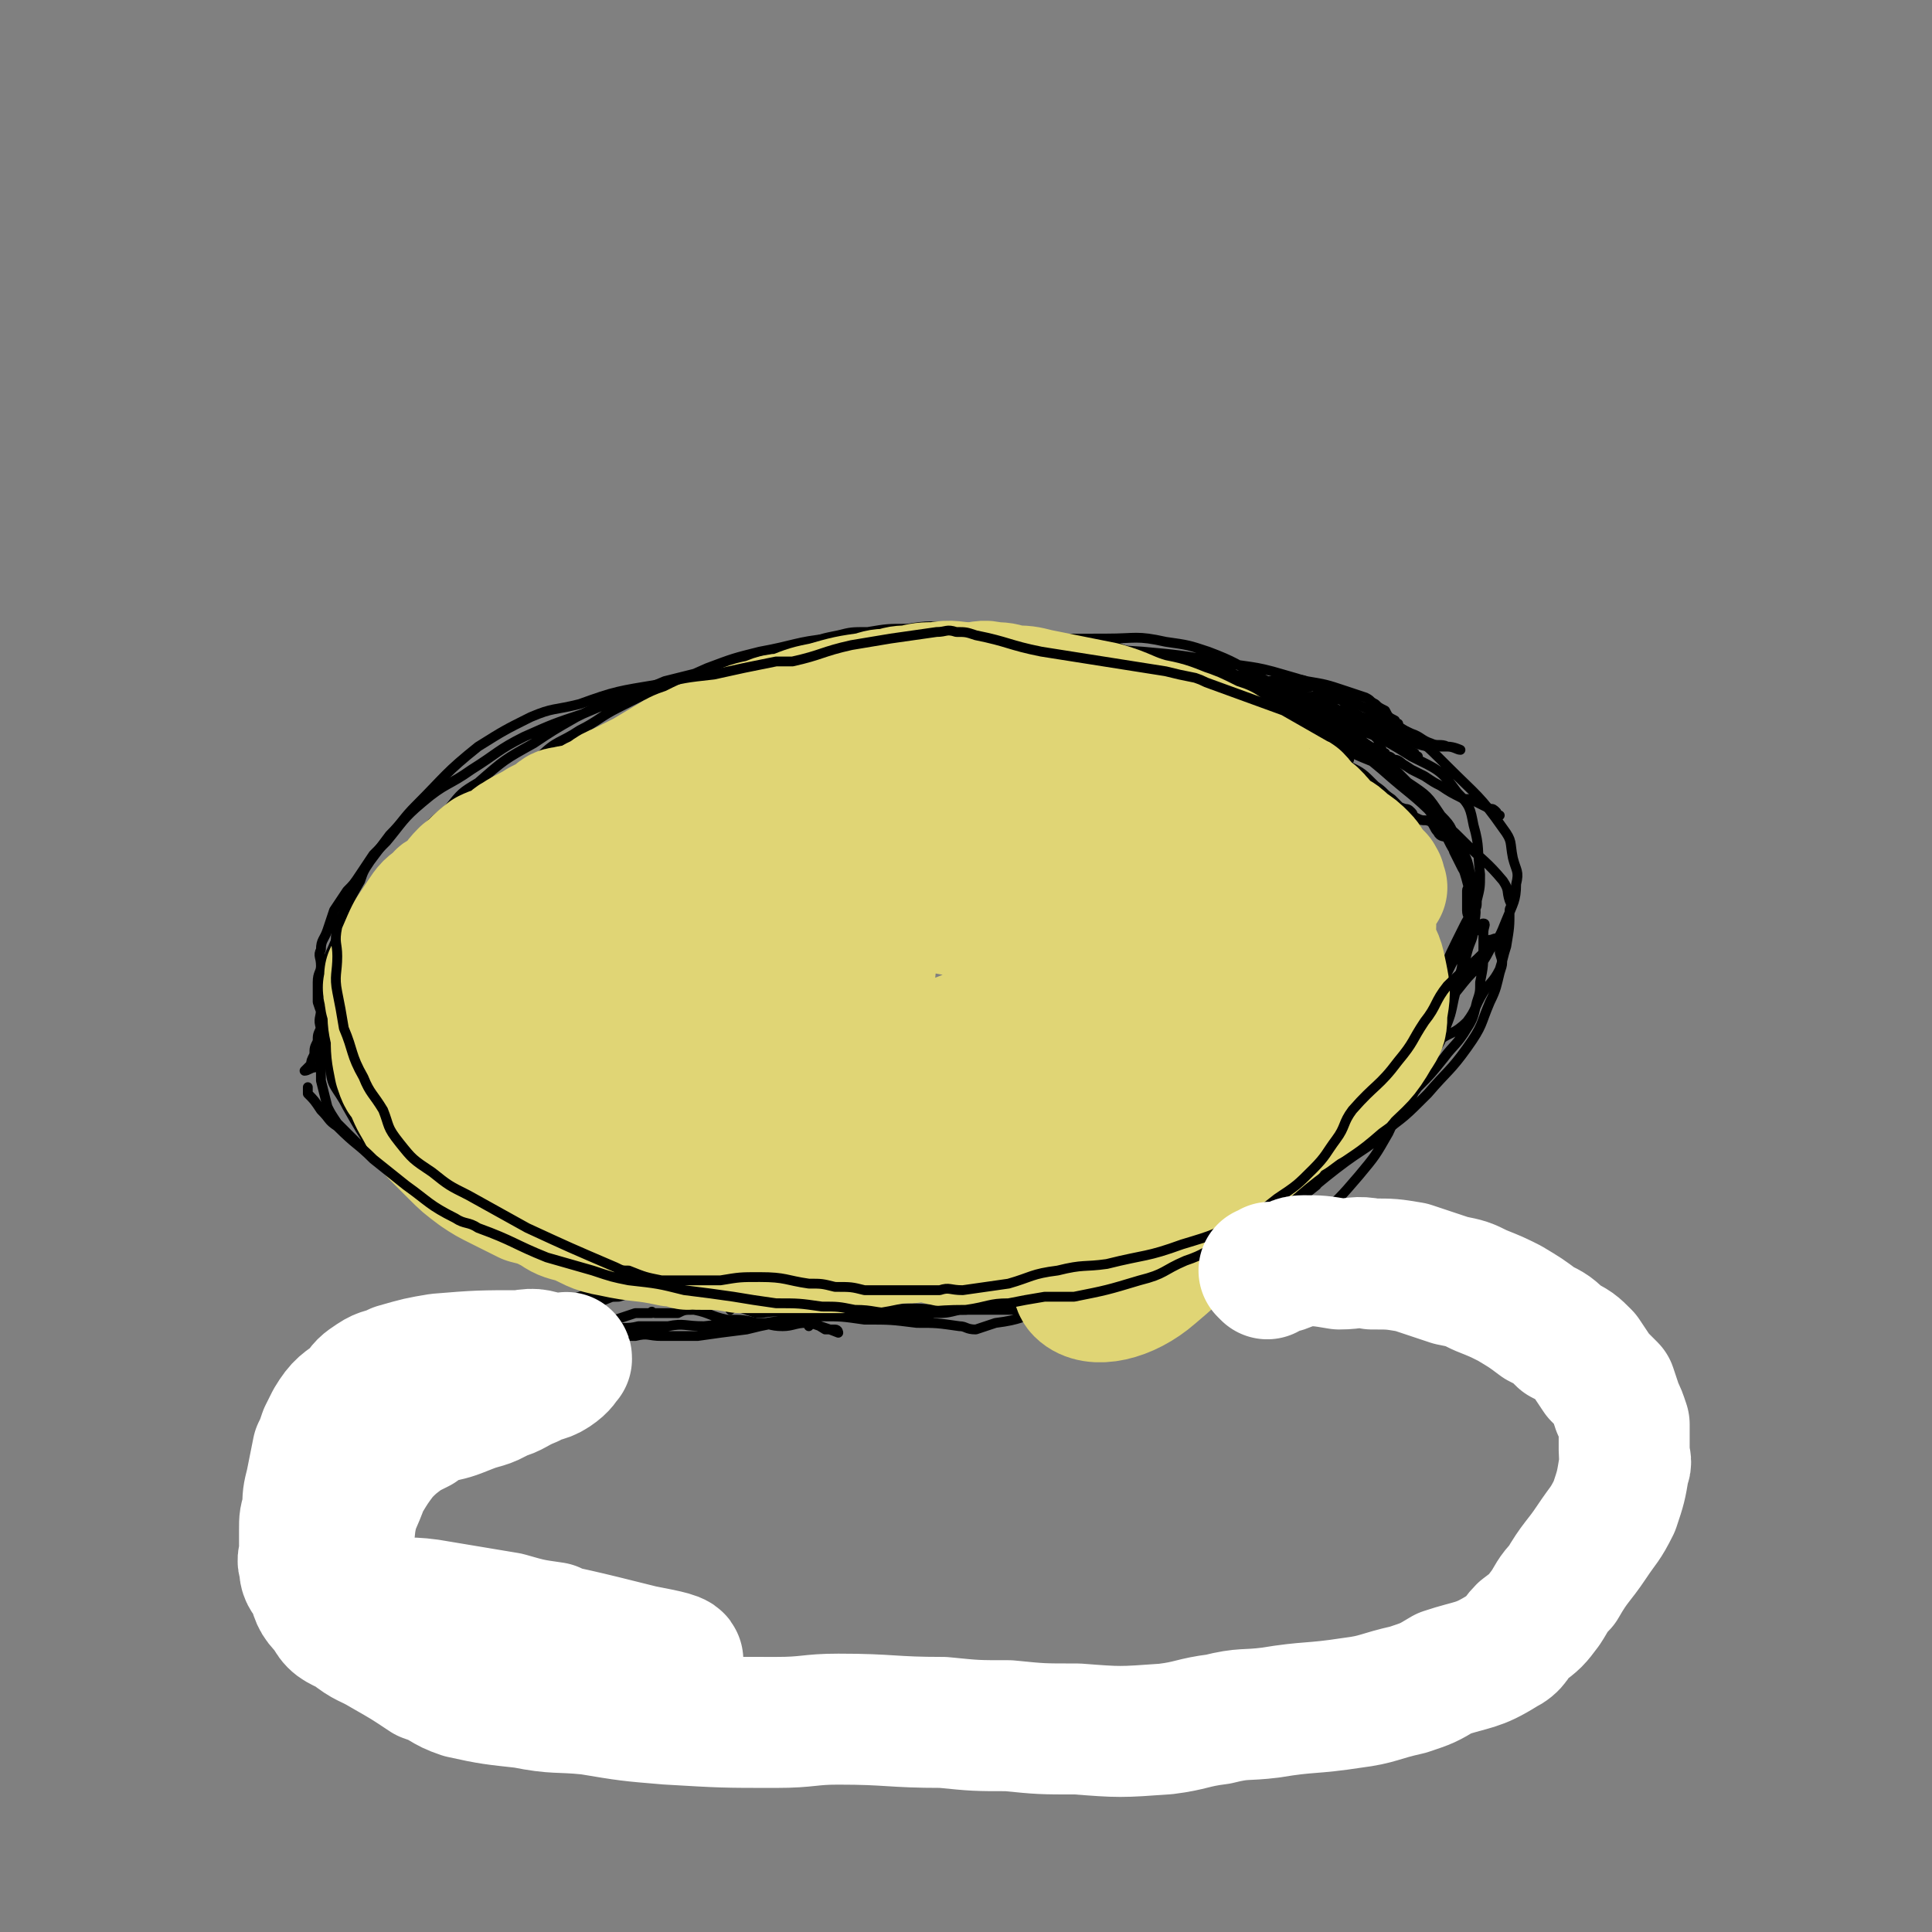 <svg viewBox='0 0 590 590' version='1.1' xmlns='http://www.w3.org/2000/svg' xmlns:xlink='http://www.w3.org/1999/xlink'><rect x="0" y="0" width="590" height="590" fill="#808080" stroke="none"/><g fill='none' stroke='#000000' stroke-width='3' stroke-linecap='round' stroke-linejoin='round'><path d='M423,230c0,0 -1,0 -1,-1 -1,-1 -1,-1 -1,-2 0,-1 0,-1 -1,-2 -1,-2 -1,-2 -3,-4 -1,-2 -1,-2 -3,-3 -2,-2 -2,-2 -4,-4 -2,-1 -2,0 -4,-1 -2,-2 -2,-2 -4,-3 -1,-1 -2,0 -3,0 -2,-1 -2,-1 -4,-1 -1,0 -1,0 -2,0 -1,-1 0,-1 -1,-2 -2,0 -2,1 -3,1 -1,0 -2,0 -2,0 2,0 3,0 6,0 3,0 3,-1 6,0 6,1 6,1 12,3 3,1 3,1 6,2 2,1 1,1 3,2 1,1 1,1 3,2 1,2 1,2 3,3 0,1 1,1 1,1 0,1 0,1 0,2 1,1 2,1 1,2 0,1 -1,2 -2,2 -1,0 -1,-1 -2,-1 -1,-1 -2,-1 -3,-1 -1,0 -1,0 -2,-1 -1,-1 0,-1 -1,-2 -2,-1 -2,0 -3,-1 -2,0 -2,-1 -3,-2 -1,0 -1,0 -1,-1 -2,-1 -2,-1 -4,-2 -1,-1 -1,-2 -3,-3 -3,-1 -3,0 -5,0 -2,-1 -1,-2 -3,-2 -1,0 -1,1 -2,1 -3,0 -3,-1 -5,-1 -2,-1 -2,-1 -4,-1 -3,0 -3,0 -6,0 -3,-1 -3,-1 -6,-2 -3,0 -3,0 -5,0 -3,-1 -3,-1 -5,-1 -1,0 -1,0 -2,0 0,0 -2,0 -1,0 2,0 3,0 7,1 7,1 7,2 14,3 8,2 8,1 17,3 7,2 7,3 14,6 7,2 7,2 15,5 4,1 4,2 9,3 3,0 3,0 6,0 2,0 4,1 4,1 -1,0 -2,-1 -4,-1 -2,-1 -3,0 -5,-1 -3,-1 -3,-2 -6,-3 -4,-2 -4,-1 -7,-2 -4,-2 -4,-2 -8,-3 -5,-1 -5,-1 -9,-3 -11,-2 -11,-3 -21,-4 -12,-2 -12,-2 -24,-2 -14,0 -14,-1 -28,1 -16,3 -16,4 -33,8 -2,1 -2,1 -5,2 -1,0 -2,0 -1,0 6,-1 8,-1 15,-2 16,-2 16,-2 32,-4 14,-1 15,0 29,0 9,0 9,-1 19,0 5,0 5,0 11,1 1,0 1,1 3,1 1,0 2,0 2,0 -3,-2 -4,-2 -9,-4 -7,-2 -7,-2 -15,-4 -9,-2 -9,-2 -19,-3 -15,-3 -15,-3 -30,-5 -7,-1 -7,0 -14,-1 -8,-1 -8,-1 -17,-2 -5,0 -5,0 -10,0 -7,0 -7,0 -13,1 -5,0 -5,0 -9,1 -3,0 -3,1 -7,1 -3,1 -3,1 -6,2 -5,1 -5,1 -10,2 -4,1 -4,1 -8,2 -4,1 -4,1 -8,3 -3,1 -3,1 -6,2 -3,2 -3,2 -7,3 -3,2 -3,2 -6,3 -3,2 -3,2 -6,4 -4,1 -4,1 -7,3 -2,1 -2,1 -5,3 -3,2 -3,2 -6,4 -3,2 -4,1 -7,3 -6,4 -6,5 -12,9 -5,4 -5,4 -9,8 -2,2 -2,2 -4,4 -1,1 -2,3 -1,3 0,-1 1,-3 3,-5 2,-2 3,-1 5,-3 4,-3 3,-3 7,-6 4,-3 4,-2 8,-5 4,-2 4,-2 8,-5 4,-2 4,-2 8,-4 5,-2 5,-2 9,-4 5,-1 5,-1 10,-3 4,-1 4,-1 8,-3 3,-1 3,-1 6,-3 5,-2 5,-2 9,-3 5,-1 5,-1 10,-2 3,-1 3,-1 6,-2 4,0 4,0 9,0 7,0 7,-1 13,0 6,0 6,1 12,2 13,1 13,1 26,3 13,2 13,2 25,4 10,1 11,1 21,2 8,1 8,1 17,2 6,1 6,1 12,2 4,1 4,1 8,2 3,0 3,0 6,1 3,1 3,1 6,2 1,0 1,0 2,1 0,0 0,0 1,0 1,0 2,0 2,0 -1,-3 -2,-4 -4,-6 -2,-2 -2,-1 -4,-3 -2,-1 -2,-1 -5,-3 -2,-2 -2,-2 -4,-4 -3,-3 -2,-4 -5,-6 -3,-2 -4,0 -8,-1 -3,-1 -3,-2 -6,-3 -4,-1 -4,-1 -8,-1 -4,-1 -4,-2 -8,-2 -5,0 -5,1 -11,1 -5,0 -5,-1 -9,-1 -6,0 -6,1 -12,1 -11,-1 -11,-1 -22,-1 -11,-1 -11,-2 -22,-2 -11,-1 -11,-1 -22,0 -12,0 -12,-1 -24,1 -18,3 -18,4 -35,9 -4,2 -4,3 -7,6 -5,3 -5,4 -10,8 -1,1 -4,1 -3,1 1,-2 4,-3 8,-5 3,-2 3,-2 6,-4 4,-2 4,-2 7,-4 4,-2 4,-2 9,-4 3,-2 3,-2 7,-3 5,-1 5,-1 9,-2 5,-1 5,-1 10,-2 5,0 5,-1 10,-1 5,-1 5,0 9,0 7,0 7,-1 13,0 5,0 5,0 10,1 5,0 5,-1 9,0 6,0 6,1 11,1 7,1 7,1 13,2 5,1 5,1 11,2 7,2 7,2 15,3 5,1 5,1 11,1 4,1 4,1 9,2 5,1 5,1 9,2 5,0 5,0 9,1 4,1 5,1 9,2 4,1 4,1 9,3 3,0 4,0 7,1 4,1 4,1 8,3 1,0 2,0 3,1 3,1 3,1 6,3 2,1 1,1 3,2 0,0 0,0 1,0 1,0 1,1 2,1 1,0 2,1 2,1 -1,0 -3,-1 -5,-1 -3,-2 -3,-2 -7,-3 -5,-3 -4,-3 -9,-6 -4,-2 -4,-2 -9,-4 -4,-2 -4,-2 -8,-4 -5,-2 -5,-2 -10,-4 -3,-2 -3,-1 -6,-2 -5,-2 -5,-2 -9,-4 -4,-1 -3,-2 -7,-3 -6,-2 -6,-1 -13,-3 -4,-1 -4,-2 -9,-3 -7,-1 -7,-1 -15,-1 -7,-1 -7,-1 -15,-2 -7,0 -7,-1 -14,-1 -8,-1 -8,-1 -15,0 -6,0 -6,0 -12,1 -5,0 -5,0 -9,1 -5,1 -5,1 -10,3 -5,2 -5,2 -9,4 -3,1 -3,1 -6,3 -4,2 -4,2 -7,4 -3,2 -2,3 -5,5 -4,2 -4,1 -8,3 -3,2 -3,2 -6,3 -3,2 -3,2 -6,4 -3,1 -2,2 -5,4 -2,2 -2,1 -5,3 -3,2 -3,2 -6,4 -5,2 -5,2 -9,5 -3,2 -3,3 -7,5 -3,3 -4,3 -7,5 -5,3 -5,4 -9,7 -6,4 -6,4 -12,9 -3,2 -3,2 -7,5 -3,3 -3,3 -6,6 -2,3 -2,3 -5,5 -2,3 -2,3 -5,5 -2,3 -2,3 -4,6 -2,1 -2,1 -3,3 -2,2 -1,2 -2,5 -1,2 -2,2 -3,4 -2,2 -2,2 -3,4 -2,3 -2,3 -3,6 -1,2 -1,2 -1,4 -1,2 -1,2 -1,4 -1,2 -1,2 -1,3 -1,1 -2,2 -2,2 1,0 2,-1 3,-1 '/><path d='M433,231c0,0 -1,0 -1,-1 -2,-1 -2,-1 -4,-2 -2,-1 -2,-2 -3,-3 -3,-1 -3,-1 -5,-2 -3,-1 -2,-2 -5,-3 -4,-2 -4,-1 -7,-2 -4,-1 -3,-2 -7,-3 -4,-1 -4,-1 -8,-1 -5,-1 -5,-2 -10,-3 -4,-1 -4,-1 -9,-2 -4,0 -4,0 -8,-1 -4,-1 -4,-2 -9,-3 -4,-1 -4,-1 -9,-2 -5,-1 -5,-1 -9,-2 -6,-1 -6,-1 -12,-2 -6,-1 -5,-2 -11,-3 -4,-1 -4,0 -8,0 -5,-1 -5,-1 -9,-2 -2,0 -2,0 -4,0 -3,0 -3,0 -5,0 -3,0 -3,0 -6,1 -5,0 -5,0 -10,1 -3,1 -3,1 -6,2 -4,1 -4,1 -8,2 -4,2 -4,2 -8,3 -2,1 -3,1 -5,1 -3,1 -3,1 -6,2 -4,1 -4,1 -8,2 -2,0 -2,0 -4,1 -3,1 -3,2 -6,3 -4,1 -4,0 -7,1 -5,1 -5,1 -10,3 -4,1 -4,1 -8,3 -3,1 -2,1 -5,3 -5,1 -5,1 -9,3 -4,1 -4,1 -7,3 -5,2 -5,2 -9,5 -3,2 -4,1 -7,3 -3,2 -3,2 -6,5 -2,2 -2,2 -4,4 -2,3 -2,2 -5,5 -3,2 -3,2 -6,4 -3,3 -3,3 -6,6 -1,2 -1,3 -3,5 -3,3 -3,2 -6,5 -2,2 -1,2 -3,5 -2,3 -2,3 -4,6 -2,3 -1,4 -3,6 -1,2 -2,2 -3,3 -2,3 -1,3 -3,5 -2,3 -3,3 -5,6 -1,1 -1,2 -2,3 -1,2 -1,1 -2,3 -1,1 -1,2 -2,4 0,2 0,2 0,4 0,2 0,2 0,3 0,2 0,2 0,3 0,2 0,2 0,4 0,2 0,2 0,5 1,4 1,4 2,8 1,2 1,2 3,5 2,2 2,2 4,4 3,3 3,3 7,6 2,1 3,1 6,2 3,2 3,2 7,4 4,2 5,2 9,4 5,2 5,2 9,4 3,1 3,2 5,2 6,2 6,1 11,2 8,1 8,1 15,2 6,1 6,1 12,1 3,0 3,0 7,1 5,0 5,0 10,1 8,2 9,2 17,4 12,3 12,3 24,6 7,2 7,2 15,4 9,1 9,2 17,3 5,0 5,-1 11,-1 8,-1 9,-1 17,-1 8,-1 8,-1 16,-2 9,-1 9,-1 18,-2 7,-1 7,0 14,-2 10,-3 10,-3 20,-7 9,-4 9,-4 18,-9 5,-3 5,-3 10,-7 3,-4 3,-4 6,-8 4,-5 4,-5 7,-11 3,-5 3,-5 7,-10 3,-6 3,-6 7,-11 3,-6 3,-6 6,-12 3,-6 2,-6 5,-12 3,-7 3,-7 7,-15 1,-2 1,-2 3,-5 1,-1 1,-1 1,-3 1,-4 1,-4 1,-8 -1,-8 0,-8 -2,-15 -1,-5 -1,-6 -5,-10 -5,-7 -6,-7 -14,-11 -11,-7 -11,-6 -23,-11 -11,-4 -11,-4 -22,-7 -9,-2 -9,-2 -19,-3 -8,-2 -8,-2 -17,-3 -5,-1 -5,-1 -10,-1 -6,-1 -7,-1 -13,-2 -8,-2 -8,-3 -17,-5 -7,-2 -7,-3 -14,-4 -10,-2 -10,-1 -20,-1 -11,0 -12,0 -23,1 -10,1 -10,2 -21,4 -8,2 -8,2 -16,5 -9,4 -9,4 -19,8 -4,2 -4,2 -8,4 -6,3 -6,4 -12,7 -6,4 -7,3 -12,8 -8,5 -7,6 -14,12 -5,3 -5,3 -10,7 -5,4 -6,4 -11,8 -4,4 -4,4 -8,8 -3,3 -4,3 -7,6 -5,5 -5,5 -9,10 -4,5 -3,5 -6,11 -1,2 -1,2 -2,4 0,6 0,6 0,11 0,3 -1,3 0,6 0,4 0,4 2,8 1,3 2,3 4,6 2,4 2,4 4,8 4,5 4,5 8,10 3,3 3,3 7,6 6,4 7,4 13,8 8,4 7,4 15,8 7,4 7,3 14,6 10,4 10,5 20,8 6,2 6,2 13,4 8,1 8,0 16,2 10,1 10,1 20,3 8,1 7,1 14,3 6,0 6,0 11,1 6,0 6,0 12,1 5,0 5,0 10,-1 5,-1 5,-1 9,-2 7,-1 7,-2 13,-3 7,-2 8,-1 15,-3 5,-2 5,-2 9,-4 6,-2 6,-2 11,-4 7,-2 7,-1 14,-4 6,-2 6,-3 12,-6 6,-3 6,-2 12,-5 6,-2 6,-2 12,-5 6,-3 6,-3 12,-6 5,-2 5,-2 9,-5 4,-3 3,-3 7,-6 3,-3 4,-2 6,-5 5,-6 5,-6 9,-12 3,-5 2,-5 4,-10 3,-4 3,-3 6,-7 2,-4 3,-4 5,-9 1,-4 1,-4 2,-9 1,-6 1,-6 1,-12 0,-6 1,-6 0,-11 -1,-5 -1,-5 -4,-9 -2,-5 -1,-5 -5,-9 -4,-6 -4,-6 -10,-10 -8,-6 -8,-5 -17,-9 -8,-5 -8,-5 -16,-9 -6,-2 -6,-2 -12,-4 -3,-1 -3,-1 -6,-2 0,0 -2,-1 -1,0 3,0 4,1 8,2 4,2 4,2 7,5 4,2 4,3 8,5 5,4 5,3 11,7 4,2 4,2 8,6 3,2 2,2 5,4 1,1 1,1 3,3 2,0 2,0 3,1 1,1 0,1 1,2 0,1 0,1 0,2 2,6 2,6 3,13 1,6 1,6 1,12 1,6 1,6 1,12 0,6 0,6 -1,13 -1,8 -1,8 -3,16 -1,5 -1,5 -3,10 -1,5 -1,5 -3,10 -2,4 -1,4 -3,8 -4,7 -4,7 -9,13 -6,7 -6,7 -13,13 -5,5 -5,6 -11,10 -8,5 -9,5 -18,9 -9,3 -9,3 -17,5 -11,2 -11,3 -22,4 -13,0 -13,0 -25,0 -9,0 -9,0 -19,0 -9,0 -9,-1 -18,0 -9,0 -9,0 -18,1 -7,0 -7,0 -14,0 -5,-1 -5,0 -9,0 -3,-1 -3,-1 -6,-2 -1,0 -2,1 -2,1 2,-2 3,-3 6,-4 3,-1 3,0 6,0 4,-1 4,-2 9,-2 5,0 5,0 9,1 13,0 13,1 26,1 12,-1 12,-2 25,-4 10,-1 10,-2 20,-4 15,-3 15,-2 30,-6 6,-2 6,-2 12,-4 7,-3 7,-2 14,-6 5,-3 4,-4 9,-8 4,-4 5,-4 9,-8 4,-5 4,-5 8,-10 5,-6 5,-7 10,-12 5,-5 6,-5 10,-10 7,-7 7,-7 13,-14 4,-5 4,-5 8,-10 4,-5 5,-4 8,-10 3,-4 3,-4 5,-9 2,-5 3,-6 3,-11 1,-4 0,-4 -1,-8 -1,-5 0,-5 -3,-9 -7,-10 -8,-10 -17,-19 -8,-8 -8,-8 -18,-14 -8,-5 -9,-4 -18,-9 -7,-3 -7,-3 -14,-5 -10,-3 -10,-2 -20,-4 -12,-2 -12,-2 -23,-3 -15,-1 -15,-1 -30,-1 -9,0 -9,0 -17,0 -9,0 -9,0 -18,0 -4,0 -4,-1 -8,0 -12,0 -12,0 -24,2 -8,1 -8,1 -17,2 -8,1 -8,0 -16,2 -8,2 -8,2 -16,4 -7,3 -7,3 -14,5 -7,3 -7,3 -13,6 -7,4 -7,4 -13,8 -9,5 -9,5 -17,12 -5,3 -5,3 -9,8 -5,4 -5,4 -9,9 -4,6 -4,6 -7,12 -4,5 -4,5 -7,11 -3,5 -3,5 -5,10 -3,5 -3,5 -6,10 -2,5 -2,5 -3,9 -1,3 -1,3 -1,6 0,3 -1,3 0,6 0,2 1,2 2,4 3,5 4,5 7,9 6,7 6,7 11,13 5,6 5,7 10,12 5,5 5,5 10,9 4,3 4,3 8,6 4,2 4,3 8,5 8,4 8,4 17,6 7,2 7,1 14,3 7,1 7,1 14,3 5,1 5,1 9,2 17,4 17,4 34,9 5,2 4,2 9,5 2,0 2,0 3,0 1,0 1,1 1,1 -5,-2 -6,-2 -11,-4 -6,-3 -6,-3 -12,-5 -6,-2 -7,-2 -13,-5 -8,-3 -8,-3 -16,-7 -7,-3 -7,-3 -13,-6 -6,-3 -6,-3 -12,-5 -4,-2 -4,-2 -8,-4 -3,-1 -3,-1 -7,-3 -2,-1 -2,-2 -5,-3 -2,-1 -2,0 -4,-1 -2,-2 -2,-2 -4,-3 -2,-1 -3,0 -5,-1 -3,-2 -3,-2 -6,-3 -2,-1 -2,-1 -4,-2 -2,-1 -3,-1 -5,-2 -2,-2 -2,-2 -4,-4 -2,-2 -2,-2 -4,-4 -2,-1 -2,-1 -3,-3 -2,-2 -2,-2 -4,-4 -2,-2 -3,-2 -5,-4 -1,-2 -1,-2 -3,-4 -1,-2 -1,-2 -3,-4 -1,-2 -1,-2 -2,-5 -1,-3 -1,-3 -3,-6 -1,-2 0,-2 -1,-4 -1,-2 -1,-2 -2,-5 0,-1 0,-1 0,-3 0,-2 0,-2 0,-3 0,-3 1,-3 1,-5 0,-3 -1,-3 0,-5 0,-3 1,-3 2,-6 1,-3 1,-3 2,-6 2,-3 2,-3 4,-6 2,-2 2,-2 4,-5 2,-3 2,-3 4,-6 2,-2 2,-2 4,-4 5,-6 5,-7 11,-12 7,-6 8,-5 15,-10 8,-5 8,-6 16,-10 9,-4 9,-4 18,-7 7,-3 7,-3 14,-5 8,-3 8,-3 16,-5 8,-2 8,-2 16,-3 9,-2 9,-1 17,-3 7,0 7,0 13,-1 5,-1 5,-1 9,-1 4,-1 4,-1 7,-1 1,0 2,0 1,0 -1,0 -2,0 -4,1 -6,2 -6,3 -13,5 -8,3 -8,3 -16,6 -7,3 -7,3 -14,6 -6,3 -7,2 -13,5 -7,3 -6,3 -13,6 -11,6 -12,5 -23,11 -10,4 -10,4 -19,10 -8,5 -8,5 -17,11 -6,5 -6,5 -12,10 -6,6 -6,6 -12,12 -4,5 -4,5 -7,10 -3,5 -3,5 -5,10 -2,4 -2,4 -1,9 0,6 1,7 3,13 3,7 3,7 7,14 4,5 3,5 7,10 5,6 6,6 11,10 4,3 4,3 9,5 5,3 5,3 10,5 4,1 4,1 7,3 6,2 6,1 11,3 4,1 4,2 8,4 4,2 4,2 9,3 6,3 6,2 11,5 8,3 8,3 16,6 6,2 6,3 13,5 5,2 5,2 11,3 4,1 4,1 7,1 4,1 4,0 9,1 6,0 6,0 13,1 8,0 8,0 16,1 6,0 6,0 13,1 2,0 2,1 5,1 3,-1 3,-1 6,-2 8,-1 8,-2 15,-4 6,-1 6,-1 11,-3 7,-2 7,-1 14,-4 5,-2 5,-3 9,-6 4,-3 4,-3 8,-5 4,-3 4,-3 8,-7 7,-6 7,-6 14,-12 3,-3 3,-3 7,-6 3,-2 3,-2 6,-5 3,-3 4,-3 7,-6 4,-3 3,-4 7,-7 4,-4 5,-3 9,-6 3,-4 3,-4 6,-8 3,-2 4,-2 7,-5 2,-2 1,-2 3,-5 3,-5 4,-5 7,-10 2,-3 2,-3 3,-6 2,-4 2,-4 3,-8 1,-4 2,-4 2,-8 1,-5 1,-6 -1,-10 -2,-8 -2,-8 -6,-15 -3,-6 -3,-6 -7,-11 -4,-6 -4,-6 -9,-11 -7,-6 -7,-7 -14,-12 -11,-7 -11,-7 -23,-12 -10,-5 -10,-5 -21,-9 -3,-2 -3,-2 -7,-2 0,0 -1,-1 -1,0 0,0 1,1 2,2 1,0 2,0 3,1 1,1 1,2 3,3 3,3 2,4 6,6 3,2 3,2 7,3 3,2 3,2 6,4 2,1 2,2 4,4 3,2 3,1 5,3 2,2 2,3 5,4 2,2 3,1 5,2 3,2 3,2 5,3 3,2 3,3 6,5 3,2 3,1 6,3 3,2 2,2 5,3 2,2 2,2 4,3 2,1 2,0 4,1 1,1 1,2 2,3 1,2 2,1 3,2 1,1 1,1 2,2 0,1 0,1 0,2 1,2 1,2 2,4 1,2 1,2 2,3 0,1 1,1 1,3 0,1 -1,1 -1,2 0,2 0,2 0,3 0,2 0,2 0,3 0,2 1,2 1,3 0,1 0,1 0,2 0,2 1,2 0,4 0,2 -1,2 -2,4 -1,3 0,3 -1,6 -1,4 -1,4 -2,8 -1,5 -1,5 -3,10 -1,3 -1,3 -3,6 -2,5 -1,5 -4,9 -4,6 -3,7 -8,13 -8,8 -9,7 -18,14 -9,7 -8,7 -16,13 -3,2 -3,2 -6,4 -1,1 -2,2 -2,2 0,0 1,-2 1,-3 3,-2 3,-2 6,-4 4,-4 4,-4 8,-8 5,-5 6,-4 11,-9 5,-4 5,-4 10,-9 3,-3 3,-3 7,-6 3,-3 4,-2 6,-5 4,-4 4,-4 8,-9 3,-4 4,-4 7,-9 2,-3 2,-4 3,-8 1,-3 1,-3 1,-6 1,-5 1,-5 1,-11 0,-2 0,-2 0,-4 0,-2 1,-3 0,-3 -1,0 -2,2 -4,4 -3,3 -2,3 -5,7 -2,4 -2,4 -4,8 -2,3 -2,3 -4,7 -4,7 -4,7 -9,14 -4,6 -4,6 -9,12 -4,5 -3,5 -8,10 -4,5 -4,5 -9,8 -9,6 -9,6 -17,11 -8,5 -7,6 -14,11 -5,3 -5,3 -10,5 -11,6 -11,7 -22,12 -7,3 -7,2 -14,4 -9,2 -9,2 -18,3 -7,1 -7,1 -13,2 -4,1 -4,1 -8,1 -3,1 -6,1 -5,1 2,-1 6,-2 12,-3 5,-1 5,0 11,-1 6,-1 6,-1 11,-2 6,-1 6,-1 12,-2 5,-1 5,0 10,0 5,-1 5,-2 9,-3 5,-2 5,-2 9,-5 5,-2 5,-2 9,-5 4,-2 4,-2 7,-5 4,-2 5,-2 8,-5 3,-2 3,-3 5,-6 3,-2 3,-2 5,-4 2,-2 2,-1 4,-2 4,-4 4,-4 8,-8 2,-2 2,-2 5,-4 3,-3 3,-2 6,-5 4,-3 3,-4 6,-7 6,-5 7,-4 13,-9 5,-4 4,-4 9,-8 4,-3 5,-2 9,-6 3,-4 2,-4 5,-9 2,-3 3,-3 5,-7 1,-3 1,-4 2,-7 1,-6 1,-6 1,-11 0,-1 1,-1 0,-3 -1,-3 0,-3 -2,-6 -5,-6 -6,-6 -12,-12 -4,-4 -4,-4 -8,-7 -8,-8 -8,-7 -17,-15 -11,-9 -11,-10 -23,-19 -6,-5 -6,-5 -14,-9 -7,-4 -8,-5 -16,-8 -6,-2 -6,-2 -13,-3 -9,-2 -9,-1 -18,-1 -16,0 -16,0 -31,2 -9,1 -9,1 -17,3 -10,2 -10,1 -20,3 -8,1 -7,1 -15,3 -13,2 -13,1 -26,4 -9,2 -9,3 -18,6 -9,3 -9,4 -18,7 -9,4 -9,4 -17,9 -8,4 -7,5 -14,10 -10,7 -10,6 -19,14 -5,4 -5,4 -10,8 -4,5 -5,4 -9,9 -3,4 -3,5 -5,9 -4,7 -5,7 -9,13 -4,7 -4,7 -7,15 -2,8 -3,8 -2,16 0,6 2,6 5,12 4,7 4,7 8,13 4,6 4,6 9,10 6,5 6,5 12,8 9,5 9,4 17,8 5,2 5,2 9,3 12,4 12,4 24,8 3,0 2,1 5,2 1,0 1,0 3,0 2,-1 2,0 3,0 '/><path d='M247,405c0,0 0,-1 -1,-1 -3,0 -4,1 -7,1 -4,0 -4,-1 -8,-1 -4,-1 -4,-1 -9,-1 -5,-1 -5,-2 -10,-3 -3,0 -3,0 -5,1 -2,0 -2,0 -4,0 -1,0 -1,0 -3,0 -1,0 -1,-1 -1,0 -3,0 -3,0 -5,0 -3,1 -3,1 -6,2 -4,1 -4,1 -8,3 -3,1 -3,1 -7,3 -4,1 -4,1 -8,3 -4,2 -4,3 -7,5 -4,2 -5,2 -9,4 -2,2 -2,1 -4,3 -3,2 -3,3 -5,4 -2,2 -2,1 -4,2 -2,2 -2,2 -4,3 -1,1 -2,1 -2,1 1,-1 1,-2 3,-3 5,-3 5,-2 10,-5 4,-3 3,-4 8,-6 5,-3 5,-2 10,-5 4,-2 4,-3 8,-4 5,-2 5,-1 10,-2 4,-2 4,-3 8,-3 4,-1 4,0 8,-1 4,0 4,0 9,0 5,-1 5,0 11,0 9,-1 9,-1 19,-1 5,-1 5,0 10,0 2,0 3,-1 3,0 -3,0 -5,0 -10,0 -5,1 -5,1 -9,2 -8,1 -8,1 -15,2 -6,0 -6,0 -11,0 -4,0 -4,-1 -8,0 -8,0 -8,-1 -17,1 -6,0 -6,1 -13,3 -6,2 -6,2 -13,5 -7,3 -7,3 -15,7 -6,4 -6,4 -12,8 -5,4 -5,5 -9,9 -6,6 -6,6 -11,13 -3,4 -4,5 -4,10 -1,6 0,6 2,12 1,5 2,5 5,9 5,4 5,5 11,8 13,6 13,7 28,10 13,3 13,1 27,2 11,1 11,2 22,2 10,1 10,1 21,1 15,2 15,2 31,3 5,1 5,1 10,2 12,1 12,2 25,3 20,2 20,2 40,3 12,1 12,1 23,1 10,1 10,1 19,0 9,0 9,1 17,-1 11,-2 11,-3 21,-6 9,-4 9,-5 17,-9 7,-3 7,-3 14,-6 7,-3 8,-3 15,-7 9,-5 9,-5 18,-11 5,-4 5,-4 10,-8 4,-4 3,-4 6,-9 2,-2 2,-2 3,-5 1,-5 1,-6 0,-11 -1,-7 -1,-7 -3,-13 -3,-8 -2,-9 -6,-16 -4,-8 -4,-8 -10,-15 -4,-5 -4,-5 -9,-9 -6,-4 -6,-5 -13,-8 -14,-5 -15,-4 -29,-7 -8,-2 -8,-1 -16,-2 -5,-1 -5,-1 -10,-1 -2,-1 -2,0 -4,0 0,0 -2,0 -1,0 2,-1 3,-1 6,-1 4,0 4,0 8,1 5,0 5,0 9,0 6,2 6,2 12,4 5,1 5,1 10,3 6,2 6,2 12,5 5,2 5,2 10,5 4,2 4,2 8,5 2,2 2,2 5,4 3,4 3,4 6,8 4,4 5,4 9,9 4,5 5,5 8,10 3,4 3,5 5,9 0,1 0,2 0,3 0,2 1,1 1,3 0,3 0,4 -2,7 -4,7 -4,7 -9,13 -5,7 -5,7 -11,14 -6,6 -7,6 -13,11 -8,5 -8,5 -16,10 -5,2 -5,3 -10,5 -8,3 -8,4 -17,6 -15,3 -16,2 -31,5 -10,1 -10,1 -20,2 -12,1 -12,1 -24,1 -11,0 -11,0 -21,-1 -18,-1 -18,-1 -36,-3 -11,0 -11,0 -23,-1 -12,-1 -12,-2 -24,-3 -8,-1 -8,-1 -16,-2 -8,0 -8,0 -16,-1 -7,0 -7,-1 -13,-2 -13,-1 -13,0 -26,-1 -9,0 -9,0 -18,-1 -12,0 -12,-1 -24,-2 -6,0 -6,1 -12,0 -9,-1 -9,-1 -19,-4 -2,0 -2,-1 -3,-2 -2,0 -2,-1 -2,-2 -2,-3 -2,-3 -3,-6 0,-4 0,-5 1,-9 1,-5 0,-5 2,-11 2,-9 2,-9 6,-18 2,-6 2,-7 5,-12 3,-5 4,-4 8,-8 4,-5 4,-5 8,-9 4,-4 4,-4 9,-7 6,-5 7,-4 15,-7 6,-3 7,-2 14,-4 7,-2 7,-2 14,-3 7,-1 7,-1 14,-1 4,-1 4,-2 9,-2 3,-1 4,-1 7,-2 3,0 6,-2 5,-2 0,0 -3,1 -7,2 -6,1 -6,1 -11,3 -8,2 -8,2 -15,5 -7,2 -7,2 -14,4 -4,2 -4,3 -8,5 -4,2 -4,2 -8,3 -1,1 -1,0 -3,1 0,0 -1,1 -1,1 2,-2 3,-3 6,-5 6,-3 6,-3 12,-6 6,-3 6,-3 12,-5 7,-2 7,-2 13,-4 5,-2 5,-2 10,-3 4,-1 4,-1 8,-3 1,0 1,-1 3,-1 1,0 2,0 1,1 -1,0 -2,1 -4,2 -4,2 -4,2 -8,4 -5,2 -5,2 -10,4 -8,5 -8,5 -15,9 -4,2 -4,2 -7,5 -2,2 -2,2 -3,4 0,0 -1,1 -1,1 4,-2 4,-3 8,-6 4,-3 5,-3 9,-5 3,-3 3,-3 7,-6 3,-1 3,-1 5,-3 2,-1 3,-3 2,-3 -3,0 -5,1 -11,3 -7,2 -7,2 -14,5 -8,3 -9,3 -16,7 -11,6 -11,6 -21,13 -4,2 -4,3 -7,6 -1,1 -2,2 -2,2 1,0 3,0 5,-2 10,-6 10,-7 20,-13 6,-5 7,-4 14,-8 1,-1 1,-2 3,-3 0,-1 2,-2 1,-2 -2,0 -3,1 -6,3 -11,6 -12,5 -22,12 -10,8 -10,9 -18,18 -3,4 -3,5 -6,10 -1,2 -1,4 0,3 2,0 3,-2 6,-5 9,-10 9,-10 17,-21 4,-5 4,-6 7,-11 2,-2 3,-3 3,-4 0,-1 -2,-1 -2,0 -4,3 -4,3 -8,7 -4,5 -4,5 -9,11 -6,6 -7,6 -11,13 -7,11 -6,12 -11,24 -1,5 0,5 -1,10 0,2 -1,4 0,4 2,0 4,-1 6,-4 8,-13 7,-14 13,-28 2,-4 2,-4 2,-8 0,-2 0,-3 -1,-3 -2,0 -3,0 -5,2 -4,2 -4,2 -6,6 -4,9 -4,10 -6,19 -1,5 0,6 1,11 0,2 0,3 2,4 0,1 1,0 1,0 1,-3 1,-3 1,-6 -1,-6 -2,-6 -4,-11 0,-2 0,-4 0,-4 -1,0 -2,2 -2,4 0,2 0,2 0,4 1,3 1,3 2,6 2,3 2,3 5,5 2,3 3,3 6,5 3,3 3,3 7,5 4,2 4,2 9,3 3,1 3,1 6,1 4,1 4,2 8,2 4,0 4,-1 8,-2 3,0 3,0 7,0 3,0 3,0 6,-1 4,0 4,0 8,0 4,1 4,2 8,3 2,0 2,0 3,-1 1,0 1,0 2,0 1,1 2,1 1,2 0,1 -1,1 -3,1 -9,1 -10,1 -18,-1 -12,-2 -12,-2 -24,-5 -7,-2 -7,-2 -13,-4 -8,-2 -8,-2 -15,-3 -3,0 -3,2 -7,2 -2,0 -4,-1 -3,-1 0,2 2,4 5,7 4,2 5,1 9,3 4,2 3,3 7,5 5,2 5,2 10,4 13,4 13,4 25,7 13,4 12,4 25,7 12,3 12,3 25,4 7,1 7,0 14,0 8,1 8,1 15,1 13,2 13,1 26,3 10,2 10,2 21,4 8,2 8,2 16,3 10,2 10,3 19,3 12,2 12,1 23,1 4,1 4,1 7,0 7,0 8,0 15,-2 7,-2 7,-2 14,-4 9,-4 9,-3 17,-8 5,-2 4,-3 9,-7 3,-2 2,-3 6,-5 1,-1 3,-1 2,-1 -4,1 -6,2 -12,4 -14,5 -14,6 -28,10 -13,4 -13,3 -26,6 -24,4 -24,6 -48,8 -19,2 -20,0 -39,-1 -16,-1 -16,0 -31,-3 -13,-2 -13,-3 -25,-6 -20,-4 -20,-4 -39,-8 -12,-3 -12,-3 -24,-6 -6,-1 -6,-1 -11,-3 -2,0 -3,1 -4,0 -1,0 -2,-2 -1,-2 3,-2 4,-1 9,-2 7,0 7,0 15,1 9,1 9,1 18,3 9,1 9,1 18,3 16,3 16,3 31,6 12,2 12,3 24,5 9,2 9,2 19,2 15,0 15,-1 29,-2 9,0 9,1 18,1 4,0 4,-1 9,-1 14,0 14,0 28,0 8,0 8,1 16,0 7,0 7,-1 15,-3 7,-1 7,0 15,-2 6,-1 6,0 12,-2 12,-3 11,-4 23,-7 7,-2 7,-2 14,-4 6,-2 7,-2 12,-4 5,-2 5,-3 10,-6 4,-2 4,-1 8,-4 4,-2 5,-2 8,-5 6,-4 6,-4 11,-9 2,-3 3,-3 4,-6 1,-2 1,-3 1,-5 1,-4 1,-4 1,-8 0,-3 0,-4 -1,-7 -3,-9 -3,-10 -8,-18 -5,-7 -6,-6 -13,-12 -10,-8 -10,-8 -21,-15 -12,-7 -12,-6 -25,-13 -10,-5 -10,-5 -21,-10 -9,-3 -9,-3 -18,-5 -2,-1 -2,-1 -3,0 -1,0 -2,0 -2,1 6,1 8,1 15,3 5,1 5,2 11,4 5,2 5,2 11,3 4,1 4,1 8,2 5,1 5,1 10,3 5,1 5,1 9,4 6,2 6,2 11,5 6,4 5,5 11,9 6,5 7,4 12,8 5,5 4,6 9,10 1,1 2,0 2,1 1,2 1,2 1,5 1,3 1,3 1,6 1,6 2,6 2,13 1,6 2,7 0,13 -4,10 -5,10 -12,19 -4,5 -4,5 -10,8 -10,6 -10,6 -21,9 -10,4 -10,3 -21,5 -12,3 -12,2 -25,5 -17,3 -16,3 -33,6 -13,2 -13,2 -25,4 -13,3 -13,3 -26,5 -12,2 -13,3 -25,4 -14,0 -14,0 -28,-1 -13,-1 -13,-1 -26,-2 -17,-2 -17,-2 -35,-5 -6,-1 -6,-1 -13,-3 -8,-2 -8,-2 -15,-5 -4,-1 -4,-3 -8,-4 -14,-4 -14,-4 -28,-7 -6,-2 -6,-2 -12,-4 -7,-1 -7,-1 -15,-2 -4,0 -4,0 -9,-1 -3,0 -3,0 -7,-1 -1,0 -1,0 -2,0 0,-1 -1,-1 -1,-1 5,0 6,0 12,0 6,1 6,1 12,1 7,1 7,1 15,2 15,3 15,3 31,7 14,3 14,3 28,6 11,3 11,2 23,4 14,3 14,3 29,6 9,2 10,1 19,2 12,2 12,2 23,4 9,2 9,2 17,3 11,2 11,2 22,3 11,2 11,2 21,3 14,2 14,2 27,2 8,1 8,0 16,0 6,-1 6,0 13,-1 7,-2 7,-2 15,-4 7,-3 7,-3 14,-7 9,-4 10,-3 18,-8 10,-6 9,-6 18,-14 4,-3 4,-4 7,-7 2,-2 2,-2 3,-3 4,-4 5,-4 8,-8 4,-4 4,-4 6,-9 2,-2 2,-2 2,-5 1,-3 1,-3 1,-6 0,-5 0,-5 -1,-11 -4,-11 -3,-12 -9,-22 -6,-10 -7,-9 -16,-17 -8,-9 -8,-9 -18,-16 -11,-7 -11,-7 -23,-12 -2,-2 -3,-1 -6,-1 -2,-1 -2,0 -4,0 -1,0 -1,-1 -2,0 -1,0 -2,0 -2,1 0,0 1,0 2,0 2,-1 2,-1 3,0 2,0 2,0 4,0 3,1 3,1 6,2 3,0 4,0 7,0 4,1 4,1 8,2 2,0 2,1 5,1 2,1 3,0 5,1 1,0 2,0 2,0 -6,-2 -7,-3 -14,-4 -6,-1 -6,-1 -11,-1 -6,-2 -7,-1 -13,-3 -10,-3 -10,-3 -19,-7 -3,-1 -3,-1 -5,-2 -4,-1 -4,-1 -7,-2 -1,0 -1,0 -2,-1 '/></g>
<g fill='none' stroke='#E0D575' stroke-width='40' stroke-linecap='round' stroke-linejoin='round'><path d='M422,271c0,0 -1,0 -1,-1 0,-1 1,-1 0,-1 0,-2 -1,-1 -2,-3 -2,-2 -1,-2 -3,-4 -2,-2 -2,-2 -5,-4 -2,-2 -2,-2 -4,-3 -1,-1 -2,-1 -3,-2 -1,-2 -1,-2 -3,-4 -1,-1 -1,0 -2,-1 -2,-2 -1,-2 -3,-4 -3,-2 -3,-2 -6,-4 -3,-2 -3,-2 -5,-3 -3,-2 -3,-2 -6,-4 -3,-2 -3,-2 -6,-4 -3,-1 -3,-1 -5,-2 -4,-2 -4,-2 -7,-3 -5,-2 -5,-2 -10,-3 -7,-2 -7,-3 -14,-5 -5,-1 -5,-1 -10,-2 -5,-1 -5,-1 -10,-2 -4,-1 -4,-1 -8,-1 -3,-1 -3,-1 -6,-1 -3,-1 -3,0 -7,0 -5,0 -5,-1 -10,0 -4,0 -4,0 -8,1 -3,0 -3,0 -6,1 -3,0 -3,0 -6,1 -7,1 -7,1 -14,3 -5,1 -5,1 -10,3 -4,1 -4,0 -8,2 -5,1 -5,1 -9,3 -2,1 -2,1 -4,1 -5,2 -5,2 -9,4 -2,1 -3,1 -5,2 -5,3 -5,3 -10,6 -2,1 -2,1 -4,2 -2,1 -2,1 -4,2 -3,1 -3,2 -5,3 -3,1 -3,2 -7,3 -2,1 -2,0 -4,1 -2,0 -2,0 -4,2 -2,1 -2,1 -4,2 -3,2 -4,2 -7,4 -2,1 -2,2 -4,3 -2,1 -3,1 -5,2 -4,3 -3,3 -7,6 -3,3 -2,3 -5,6 -2,1 -2,0 -3,2 -3,2 -3,2 -5,5 -2,3 -2,3 -4,6 -1,2 -2,2 -3,5 -1,3 -1,3 -3,7 0,1 0,1 0,3 -1,1 0,1 0,2 0,2 0,2 1,5 0,4 0,4 1,8 0,5 0,5 1,10 1,3 1,3 3,5 1,3 1,3 2,5 3,5 3,6 6,10 3,3 3,3 6,6 3,3 3,3 7,6 3,2 3,2 7,4 2,1 2,1 4,2 2,1 2,1 4,2 4,1 4,1 8,3 3,2 3,2 7,3 5,2 5,3 11,4 9,2 9,1 18,3 3,0 3,0 5,1 2,0 2,-1 3,0 7,0 7,0 13,1 9,0 9,0 18,0 7,0 7,0 13,0 3,-1 3,-1 6,-1 8,-1 8,-2 15,-2 6,-1 6,0 11,1 3,0 3,0 7,0 4,-1 4,-1 9,-1 3,0 3,0 6,-1 5,-1 5,-1 9,-2 6,-2 6,-3 12,-5 5,-2 5,-2 10,-3 3,-2 3,-2 6,-3 7,-3 7,-3 13,-6 5,-2 5,-3 9,-5 5,-2 5,-2 10,-5 7,-4 7,-4 14,-8 4,-3 4,-3 8,-5 4,-3 5,-3 8,-7 5,-5 6,-5 10,-12 2,-3 2,-3 2,-7 1,-6 1,-6 0,-11 -1,-5 -1,-5 -4,-10 -3,-7 -2,-7 -7,-12 -5,-6 -6,-6 -12,-10 -8,-5 -8,-5 -16,-10 -12,-5 -11,-6 -23,-10 -15,-5 -15,-4 -29,-8 -7,-1 -7,-1 -14,-2 -8,-1 -8,-2 -16,-2 -16,0 -17,-1 -33,1 -10,1 -9,2 -19,5 -10,4 -10,3 -19,8 -14,7 -14,8 -27,17 -7,4 -8,4 -15,9 -5,4 -7,3 -11,8 -3,5 -4,6 -3,12 1,7 2,9 8,14 11,9 13,10 27,14 19,5 20,6 39,4 27,-2 28,-2 53,-12 14,-5 15,-6 24,-17 9,-10 12,-12 13,-24 1,-12 1,-19 -9,-24 -21,-10 -27,-9 -53,-5 -26,3 -28,5 -50,20 -22,15 -22,18 -38,39 -9,11 -9,12 -12,25 -3,14 -5,17 0,29 4,8 8,12 18,12 30,-1 32,-3 62,-13 17,-6 18,-7 31,-19 17,-15 16,-16 29,-33 4,-5 5,-6 5,-11 0,-4 0,-8 -5,-9 -28,-7 -31,-9 -61,-7 -18,1 -20,3 -35,13 -12,8 -14,9 -19,22 -7,19 -7,22 -6,42 1,11 1,17 10,21 11,4 18,2 29,-6 14,-9 13,-13 21,-28 7,-15 4,-16 8,-31 2,-10 3,-10 3,-21 0,-8 2,-12 -4,-16 -8,-6 -12,-4 -23,-2 -20,4 -23,2 -39,14 -17,13 -15,17 -27,35 -4,7 -5,7 -5,15 -1,7 -2,11 3,15 10,8 15,10 26,9 8,0 11,-4 13,-12 4,-14 3,-17 0,-32 -3,-10 -5,-10 -12,-18 -5,-6 -6,-7 -13,-10 -9,-4 -10,-3 -19,-3 -5,-1 -6,-1 -10,2 -7,3 -9,3 -11,9 -5,11 -5,12 -4,24 0,8 0,10 4,15 8,9 9,11 21,15 16,6 18,5 35,4 25,-3 27,-2 50,-11 35,-13 35,-14 66,-34 18,-11 16,-15 34,-27 11,-8 12,-7 25,-13 3,-2 4,-1 7,-2 1,0 2,-1 1,-1 -6,5 -8,5 -16,12 -22,17 -24,15 -42,35 -11,11 -12,12 -16,27 -3,11 -3,15 2,23 2,5 6,4 11,3 6,-2 6,-3 11,-8 20,-18 19,-19 38,-38 8,-7 8,-7 16,-15 3,-3 3,-3 5,-6 0,0 1,-1 1,-1 -9,13 -9,14 -18,26 -19,26 -22,25 -39,52 -5,8 -10,16 -7,19 4,4 14,2 22,-5 19,-16 18,-19 33,-40 14,-19 15,-19 26,-40 6,-10 5,-11 7,-23 1,-3 1,-6 -2,-5 -33,4 -36,4 -68,15 -25,9 -24,11 -47,24 -28,15 -28,15 -55,31 -4,3 -7,7 -8,6 -2,0 1,-4 3,-9 6,-18 7,-18 14,-36 4,-14 4,-14 8,-28 2,-7 3,-7 4,-14 0,-1 -1,-2 -2,-1 -11,5 -12,5 -21,13 -12,11 -12,12 -21,24 -4,5 -4,6 -5,12 0,2 0,4 1,4 6,0 7,-1 13,-4 8,-4 8,-5 16,-10 2,-2 2,-4 3,-5 0,-1 -1,0 -2,1 '/></g>
<g fill='none' stroke='#000000' stroke-width='3' stroke-linecap='round' stroke-linejoin='round'><path d='M458,249c0,0 -1,0 -1,-1 -1,-1 -1,-1 -2,-1 -2,-1 -2,-1 -4,-2 -2,-1 -2,-1 -4,-1 -4,-2 -4,-2 -7,-4 -2,-1 -2,-1 -5,-3 -2,-1 -2,-1 -4,-2 -3,-2 -3,-2 -6,-3 -3,-1 -4,-1 -6,-2 -7,-3 -7,-3 -13,-5 -7,-4 -7,-4 -14,-8 -11,-4 -11,-4 -22,-8 -3,-1 -2,-1 -5,-2 -5,-1 -5,-1 -9,-2 -19,-3 -19,-3 -38,-6 -10,-2 -10,-3 -20,-5 -3,-1 -3,-1 -6,-1 -3,-1 -3,0 -6,0 -7,1 -7,1 -14,2 -6,1 -6,1 -12,2 -9,2 -9,3 -18,5 -3,0 -3,0 -5,0 -10,2 -10,2 -19,4 -9,1 -9,1 -17,3 -12,2 -13,2 -24,6 -8,2 -8,1 -15,4 -8,4 -8,4 -16,9 -10,8 -10,9 -19,18 -4,4 -4,5 -8,9 -3,4 -3,4 -6,8 -2,3 -2,3 -3,6 -4,7 -4,7 -7,14 -1,5 0,5 0,9 0,5 -1,6 0,11 1,5 1,5 2,11 3,7 2,8 6,15 2,5 3,5 6,10 2,5 1,5 5,10 4,5 4,5 10,9 5,4 5,4 11,7 9,5 9,5 18,10 13,6 13,6 27,12 2,1 2,1 4,1 5,2 5,2 10,3 4,0 4,0 9,0 5,0 5,0 9,0 6,-1 6,-1 12,-1 8,0 8,1 15,2 4,0 4,0 8,1 5,0 5,0 9,1 7,0 7,0 14,0 5,0 5,0 9,0 3,-1 3,0 7,0 7,-1 7,-1 14,-2 7,-2 7,-3 15,-4 8,-2 8,-1 15,-2 12,-3 12,-2 23,-6 10,-3 10,-3 19,-8 5,-2 5,-2 10,-6 6,-4 6,-4 11,-9 4,-4 4,-5 7,-9 3,-4 2,-5 5,-9 7,-8 8,-7 14,-15 5,-6 4,-6 8,-12 4,-5 3,-6 7,-11 5,-5 6,-5 11,-10 1,-1 1,-1 2,-2 0,-1 0,-1 0,-2 1,0 2,-1 2,0 1,1 1,2 1,4 1,3 1,3 0,6 -1,4 -1,5 -3,9 -3,7 -2,7 -7,14 -5,7 -6,7 -12,14 -7,7 -7,7 -14,12 -8,7 -8,6 -16,12 -11,8 -10,9 -21,16 -5,3 -6,3 -12,6 -5,2 -5,3 -11,5 -7,3 -6,4 -14,6 -10,3 -10,3 -20,5 -5,0 -5,0 -9,0 -6,1 -6,1 -11,2 -6,0 -6,1 -13,2 -11,0 -11,1 -22,1 -6,0 -6,-1 -12,-1 -5,-1 -5,-1 -10,-1 -7,-1 -7,-1 -14,-1 -7,-1 -7,-1 -13,-2 -7,-1 -7,-1 -15,-2 -8,-2 -8,-2 -17,-3 -5,-1 -5,-1 -11,-3 -7,-2 -7,-2 -14,-4 -10,-4 -10,-5 -21,-9 -3,-2 -4,-1 -7,-3 -8,-4 -8,-5 -15,-10 -5,-4 -5,-4 -10,-8 -5,-5 -5,-4 -11,-10 -3,-2 -2,-2 -5,-5 -2,-3 -2,-3 -4,-5 0,-1 0,-1 0,-2 '/></g>
<g fill='none' stroke='#FFFFFF' stroke-width='40' stroke-linecap='round' stroke-linejoin='round'><path d='M387,389c0,0 -1,-1 -1,-1 0,0 1,0 2,-1 2,0 2,0 4,0 3,-1 3,-2 6,-2 5,0 5,0 11,1 5,0 5,-1 10,0 6,0 6,0 12,1 6,2 6,2 12,4 5,1 5,1 9,3 5,2 5,2 9,4 5,3 5,3 9,6 4,2 4,2 7,5 4,2 4,2 7,5 2,3 2,3 4,6 2,2 2,2 4,4 1,3 1,3 2,6 1,2 1,2 2,5 0,2 0,2 0,5 0,2 0,2 0,3 0,3 1,3 0,5 -1,6 -1,6 -3,12 -3,6 -3,5 -7,11 -4,6 -5,6 -9,13 -3,3 -3,4 -5,7 -3,4 -3,4 -7,7 -3,3 -2,4 -6,6 -8,5 -9,4 -18,7 -5,3 -5,3 -11,5 -9,2 -9,3 -17,4 -13,2 -13,1 -25,3 -8,1 -8,0 -16,2 -8,1 -8,2 -16,3 -14,1 -14,1 -27,0 -11,0 -11,0 -21,-1 -10,0 -10,0 -20,-1 -16,0 -16,-1 -32,-1 -9,0 -9,1 -19,1 -16,0 -16,0 -33,-1 -12,-1 -12,-1 -24,-3 -10,-1 -10,0 -20,-2 -9,-1 -10,-1 -19,-3 -6,-2 -5,-3 -11,-5 -6,-4 -6,-4 -13,-8 -5,-3 -5,-2 -10,-6 -4,-2 -5,-2 -7,-6 -4,-4 -3,-4 -5,-9 -2,-2 -2,-3 -2,-5 -1,-2 0,-2 0,-4 0,-4 0,-4 0,-7 0,-3 0,-3 1,-6 0,-4 0,-4 1,-8 1,-5 1,-5 2,-10 1,-2 1,-2 2,-5 1,-2 1,-2 2,-4 3,-5 4,-5 8,-8 2,-3 2,-3 5,-5 3,-2 3,-1 7,-3 7,-2 7,-2 13,-3 12,-1 13,-1 25,-1 5,-1 5,0 10,1 1,0 1,0 3,0 1,0 1,-1 1,0 -1,1 -1,2 -4,4 -3,2 -4,1 -7,3 -5,2 -5,3 -9,4 -5,3 -5,2 -10,4 -5,2 -5,2 -10,3 -3,1 -3,1 -5,3 -2,1 -2,1 -4,2 -4,3 -4,3 -7,6 -3,4 -3,4 -6,9 -2,6 -3,6 -4,12 -1,9 -1,10 2,17 2,6 3,7 9,11 10,6 11,5 22,7 15,4 16,3 31,5 12,1 12,1 25,2 6,1 11,1 11,0 0,-1 -6,-2 -11,-3 -20,-5 -20,-5 -40,-9 -17,-3 -17,-3 -35,-6 -1,0 -5,0 -3,0 3,1 6,0 13,1 12,2 12,2 24,4 7,2 7,2 14,3 1,1 2,1 2,2 1,1 0,1 -1,2 -2,0 -2,0 -3,0 '/></g>
</svg>